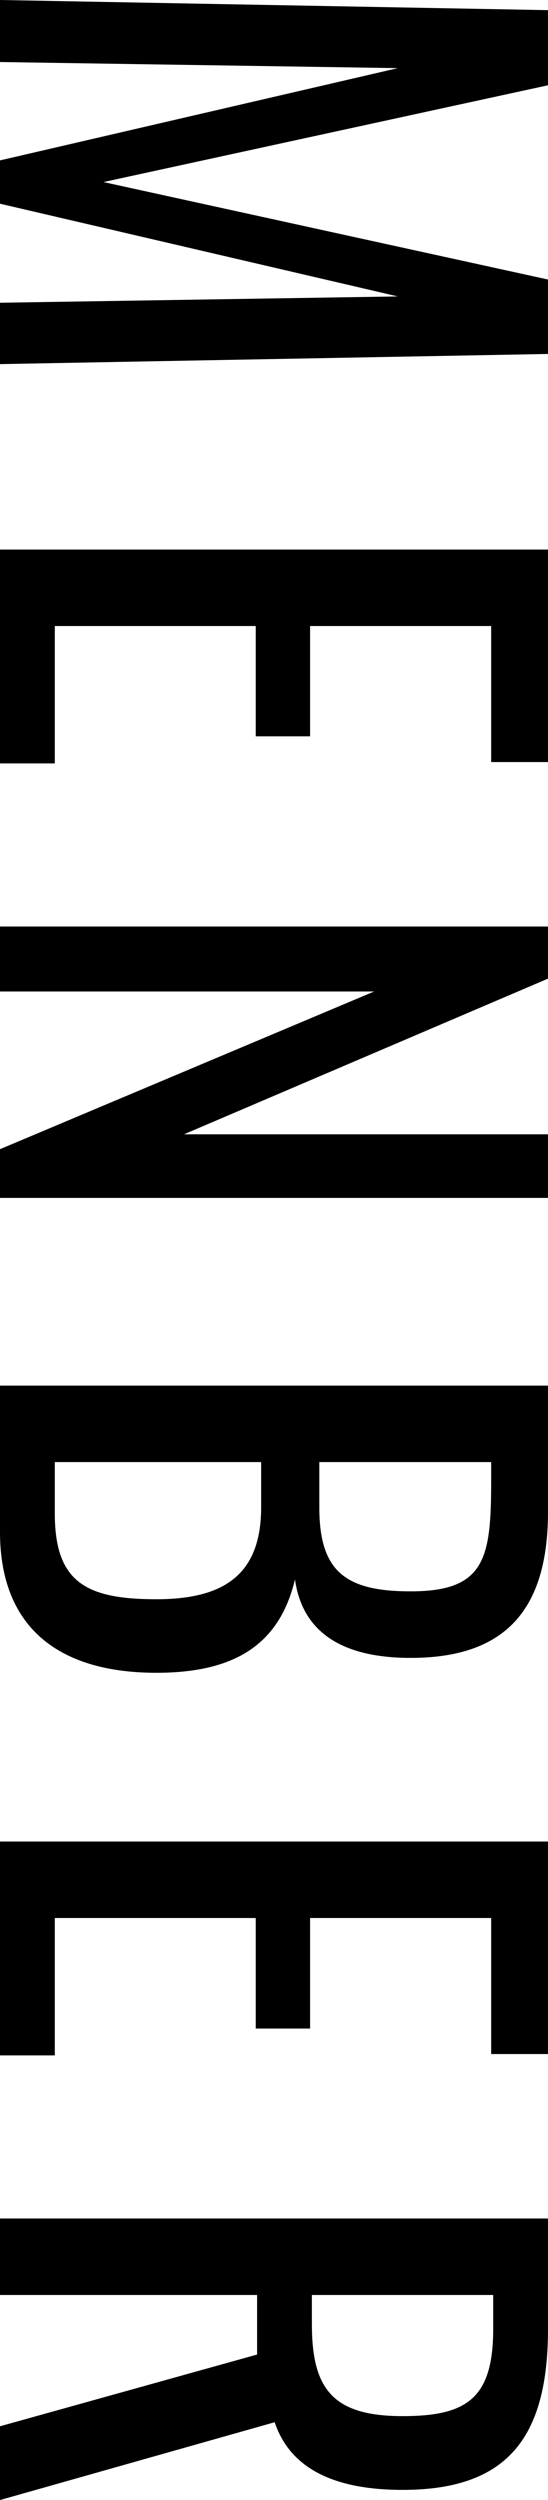 <svg xmlns="http://www.w3.org/2000/svg" width="9.72" height="44.328" viewBox="0 0 9.72 44.328">
  <path id="パス_232" data-name="パス 232" d="M.732,0h1.1l.108-7.056L3.576,0h.768L5.988-7.056,6.1,0H7.188l-.18-9.72H5.688L3.96-1.836,2.244-9.72H.912Zm9.744,0h3.792V-.972H11.832V-4.536h1.956V-5.5H11.832V-8.712h2.412V-9.72H10.476ZM17.16,0h1.152V-6.636L21.108,0h.864V-9.72H20.844v6.456L18.084-9.72H17.16ZM25.3,0h2.592c1.74,0,2.5-1.092,2.5-2.772,0-1.38-.492-2.184-1.656-2.46.948-.132,1.392-.852,1.392-2.052,0-1.668-.84-2.436-2.592-2.436H25.3Zm1.356-5.664V-8.712h.324c1.38,0,1.968.1,1.968,1.428,0,1.152-.348,1.62-1.488,1.62Zm0,4.692v-3.66h.8c1.188,0,1.632.648,1.632,1.86,0,1.26-.312,1.8-1.524,1.8ZM33.384,0h3.792V-.972H34.74V-4.536H36.7V-5.5H34.74V-8.712h2.412V-9.72H33.384Zm6.684,0h1.356V-4.56H42.48L43.752,0H45.06L43.68-4.872c.864-.288,1.2-1.128,1.2-2.268,0-1.848-.912-2.58-2.856-2.58H40.068Zm1.356-5.532V-8.748h.6c1.236,0,1.548.468,1.548,1.608,0,1.248-.492,1.608-1.632,1.608Z" transform="translate(0 -0.732) rotate(90)"/>
</svg>
